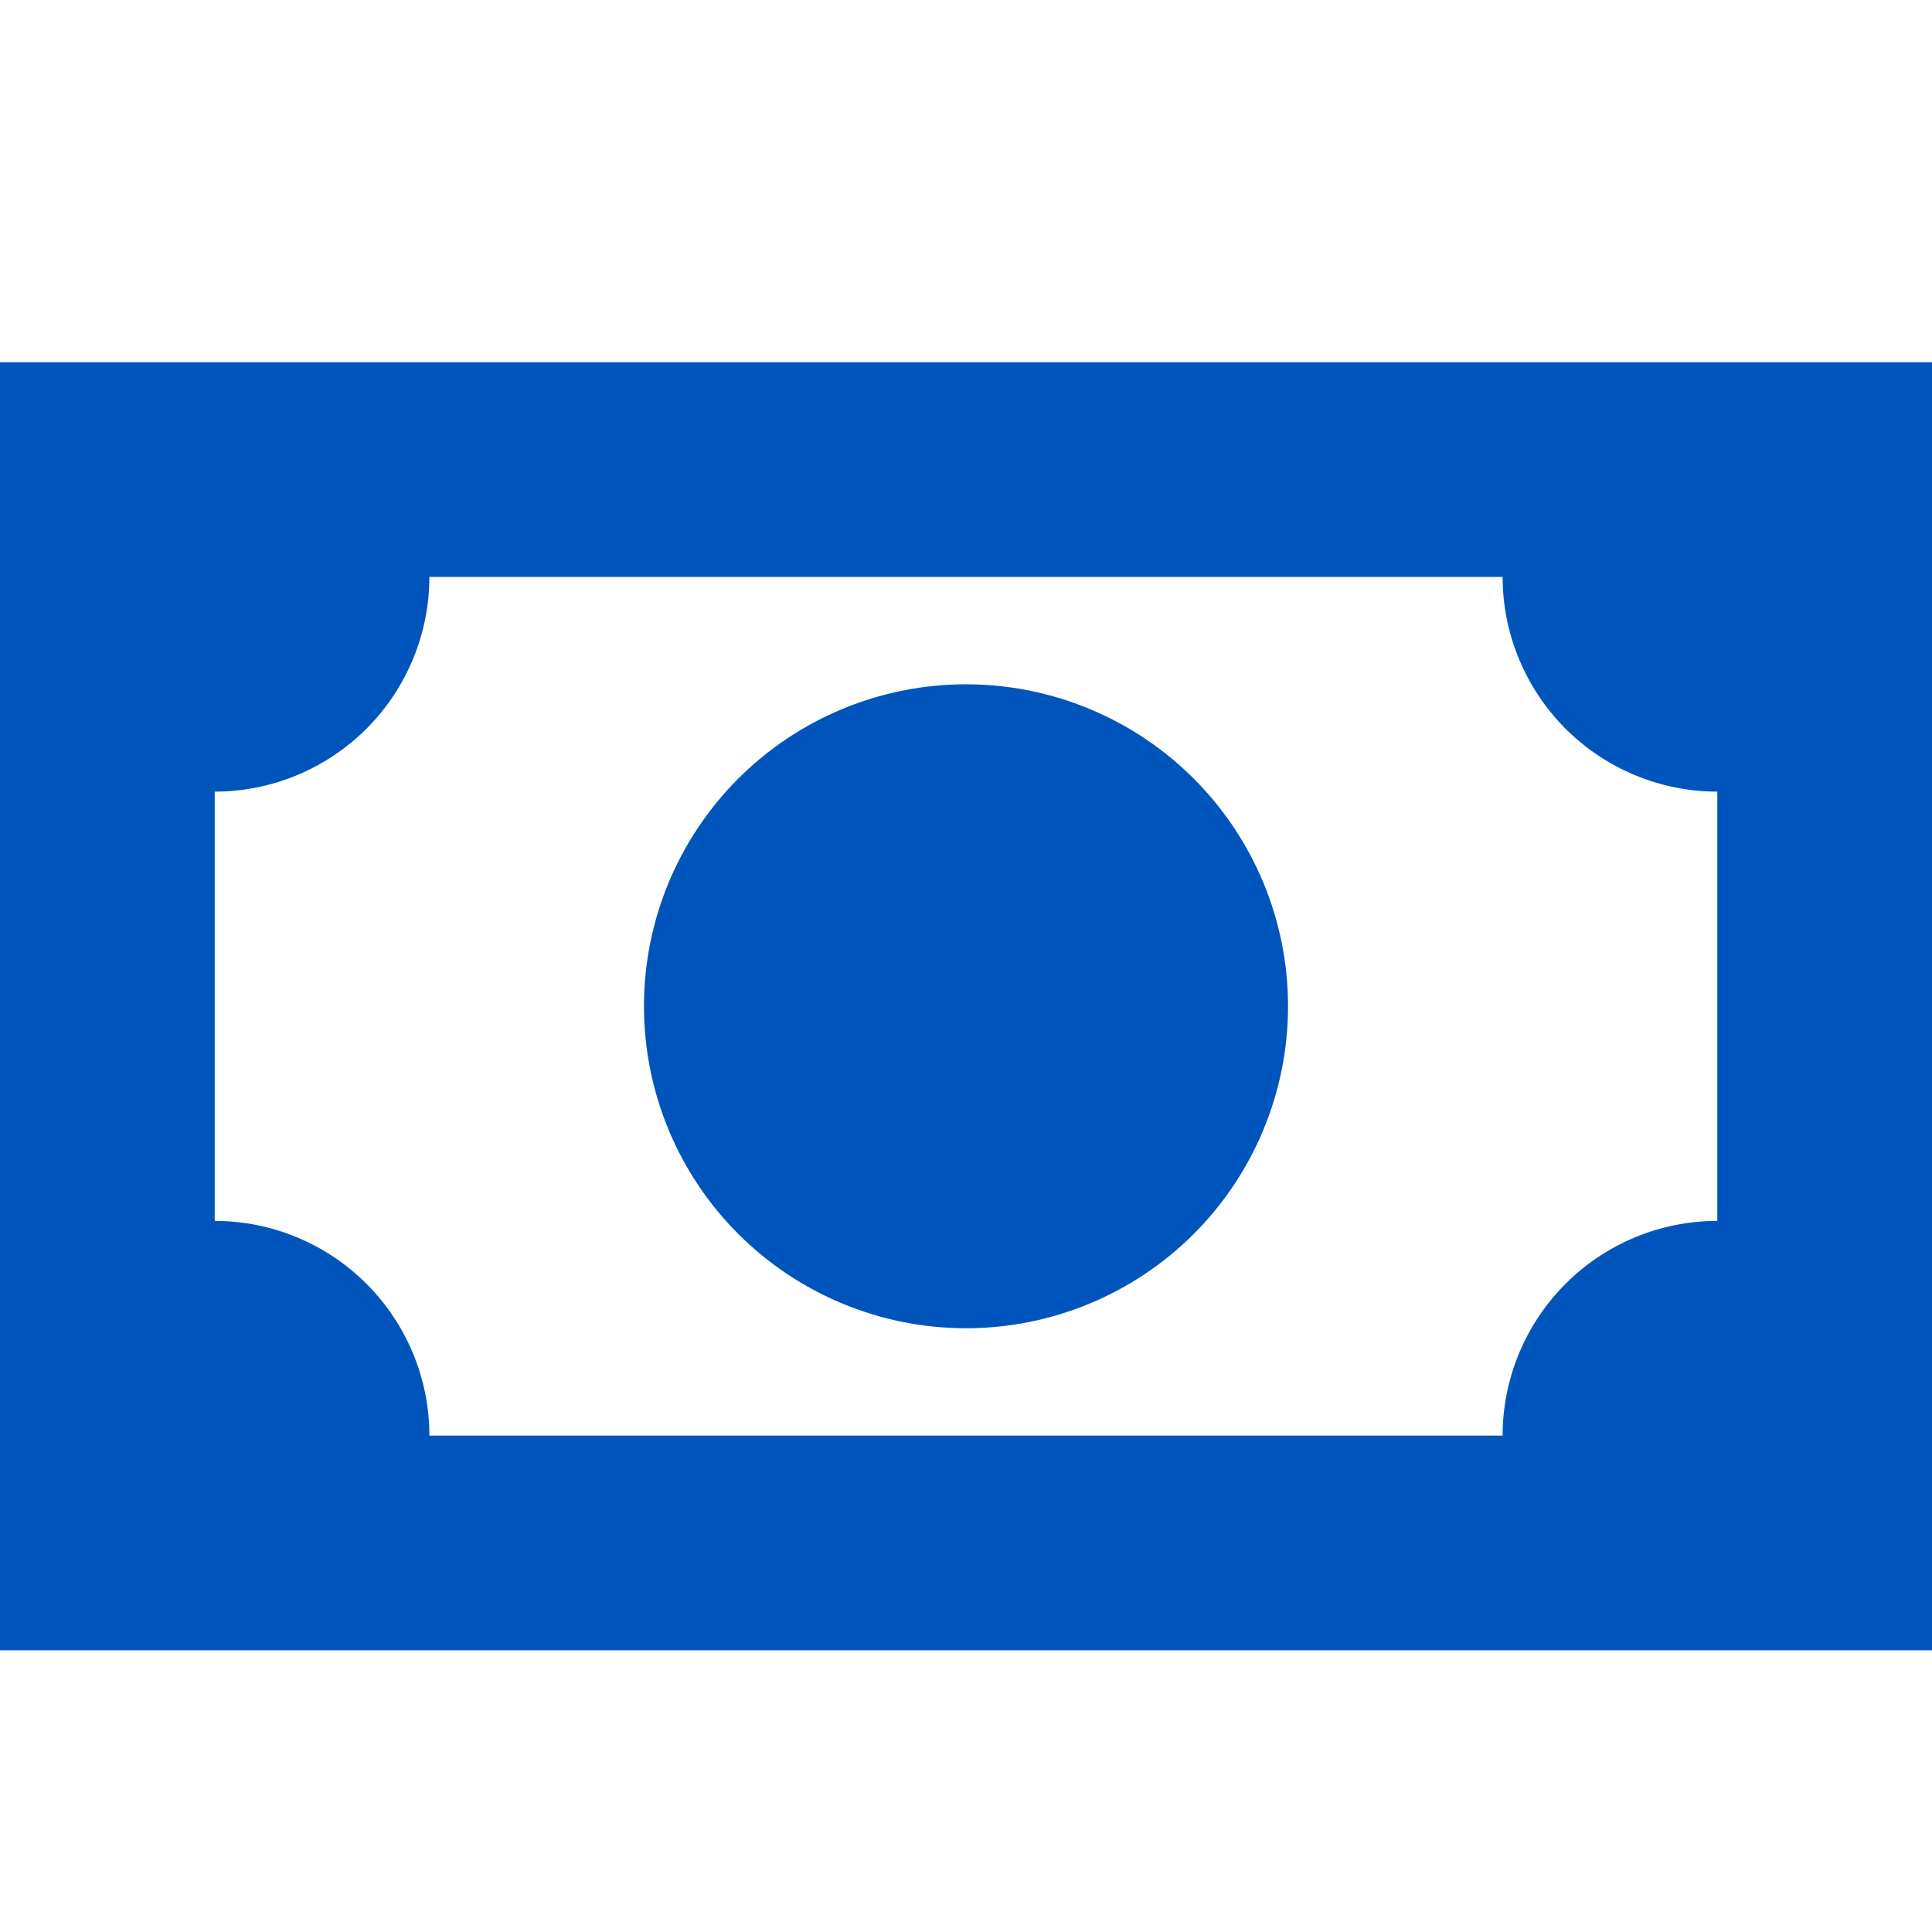 <svg width="16" height="16" viewBox="0 0 16 16" fill="none" xmlns="http://www.w3.org/2000/svg">
<path d="M0 3H16V13.667H0V3ZM8 5.667C8.707 5.667 9.386 5.948 9.886 6.448C10.386 6.948 10.667 7.626 10.667 8.333C10.667 9.041 10.386 9.719 9.886 10.219C9.386 10.719 8.707 11 8 11C7.293 11 6.614 10.719 6.114 10.219C5.614 9.719 5.333 9.041 5.333 8.333C5.333 7.626 5.614 6.948 6.114 6.448C6.614 5.948 7.293 5.667 8 5.667ZM3.556 4.778C3.556 5.249 3.368 5.701 3.035 6.035C2.701 6.368 2.249 6.556 1.778 6.556V10.111C2.249 10.111 2.701 10.298 3.035 10.632C3.368 10.965 3.556 11.417 3.556 11.889H12.444C12.444 11.417 12.632 10.965 12.965 10.632C13.299 10.298 13.751 10.111 14.222 10.111V6.556C13.751 6.556 13.299 6.368 12.965 6.035C12.632 5.701 12.444 5.249 12.444 4.778H3.556Z" fill="#0055BD"/>
</svg>

